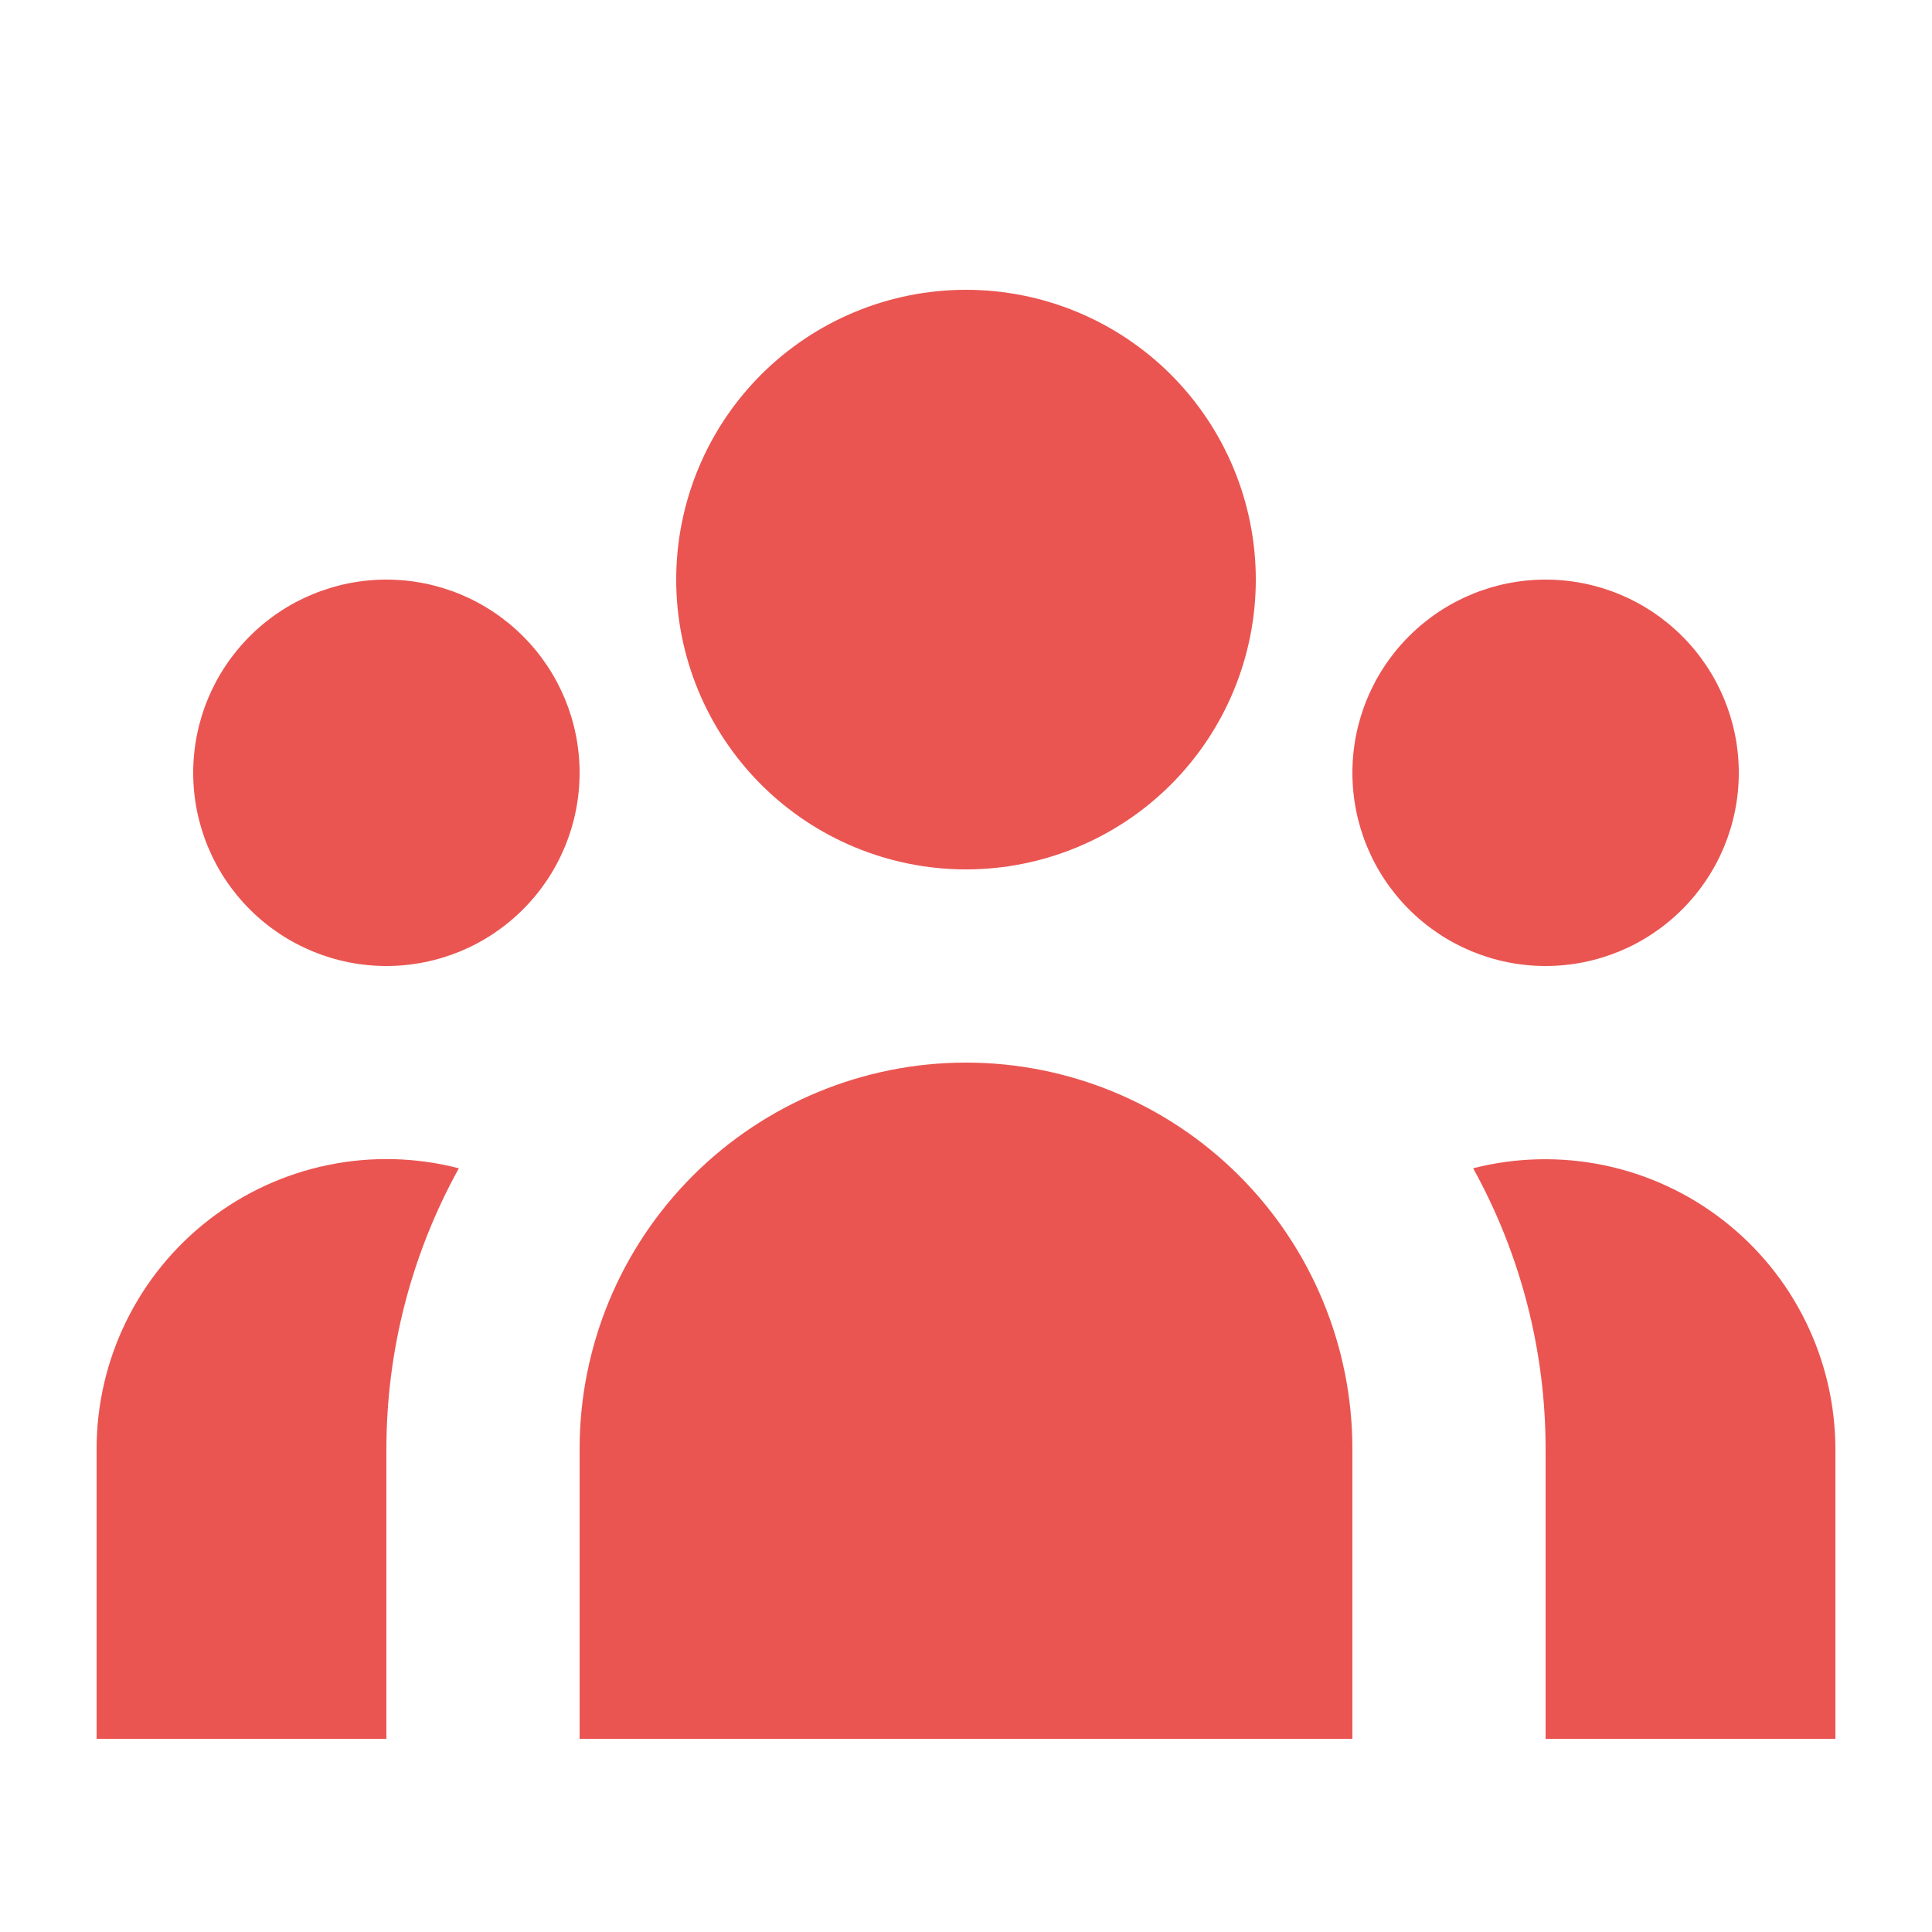 <svg width="40" height="40" viewBox="0 0 40 40" fill="none" xmlns="http://www.w3.org/2000/svg">
<path d="M26 12C26 13.591 25.368 15.117 24.243 16.243C23.117 17.368 21.591 18 20 18C18.409 18 16.883 17.368 15.757 16.243C14.632 15.117 14 13.591 14 12C14 10.409 14.632 8.883 15.757 7.757C16.883 6.632 18.409 6 20 6C21.591 6 23.117 6.632 24.243 7.757C25.368 8.883 26 10.409 26 12ZM36 16C36 17.061 35.579 18.078 34.828 18.828C34.078 19.579 33.061 20 32 20C30.939 20 29.922 19.579 29.172 18.828C28.421 18.078 28 17.061 28 16C28 14.939 28.421 13.922 29.172 13.172C29.922 12.421 30.939 12 32 12C33.061 12 34.078 12.421 34.828 13.172C35.579 13.922 36 14.939 36 16ZM28 30C28 27.878 27.157 25.843 25.657 24.343C24.157 22.843 22.122 22 20 22C17.878 22 15.843 22.843 14.343 24.343C12.843 25.843 12 27.878 12 30V36H28V30ZM12 16C12 17.061 11.579 18.078 10.828 18.828C10.078 19.579 9.061 20 8 20C6.939 20 5.922 19.579 5.172 18.828C4.421 18.078 4 17.061 4 16C4 14.939 4.421 13.922 5.172 13.172C5.922 12.421 6.939 12 8 12C9.061 12 10.078 12.421 10.828 13.172C11.579 13.922 12 14.939 12 16ZM32 36V30C32 27.967 31.484 25.967 30.5 24.188C31.387 23.961 32.313 23.94 33.21 24.125C34.106 24.311 34.948 24.699 35.671 25.26C36.395 25.82 36.981 26.539 37.384 27.36C37.788 28.182 37.998 29.085 38 30V36H32ZM9.5 24.188C8.516 25.967 8 27.967 8 30V36H2V30C2 29.084 2.209 28.18 2.612 27.358C3.015 26.535 3.601 25.816 4.325 25.255C5.049 24.694 5.892 24.306 6.789 24.121C7.686 23.936 8.613 23.959 9.5 24.188Z" fill="#EA5551"/>
</svg>

